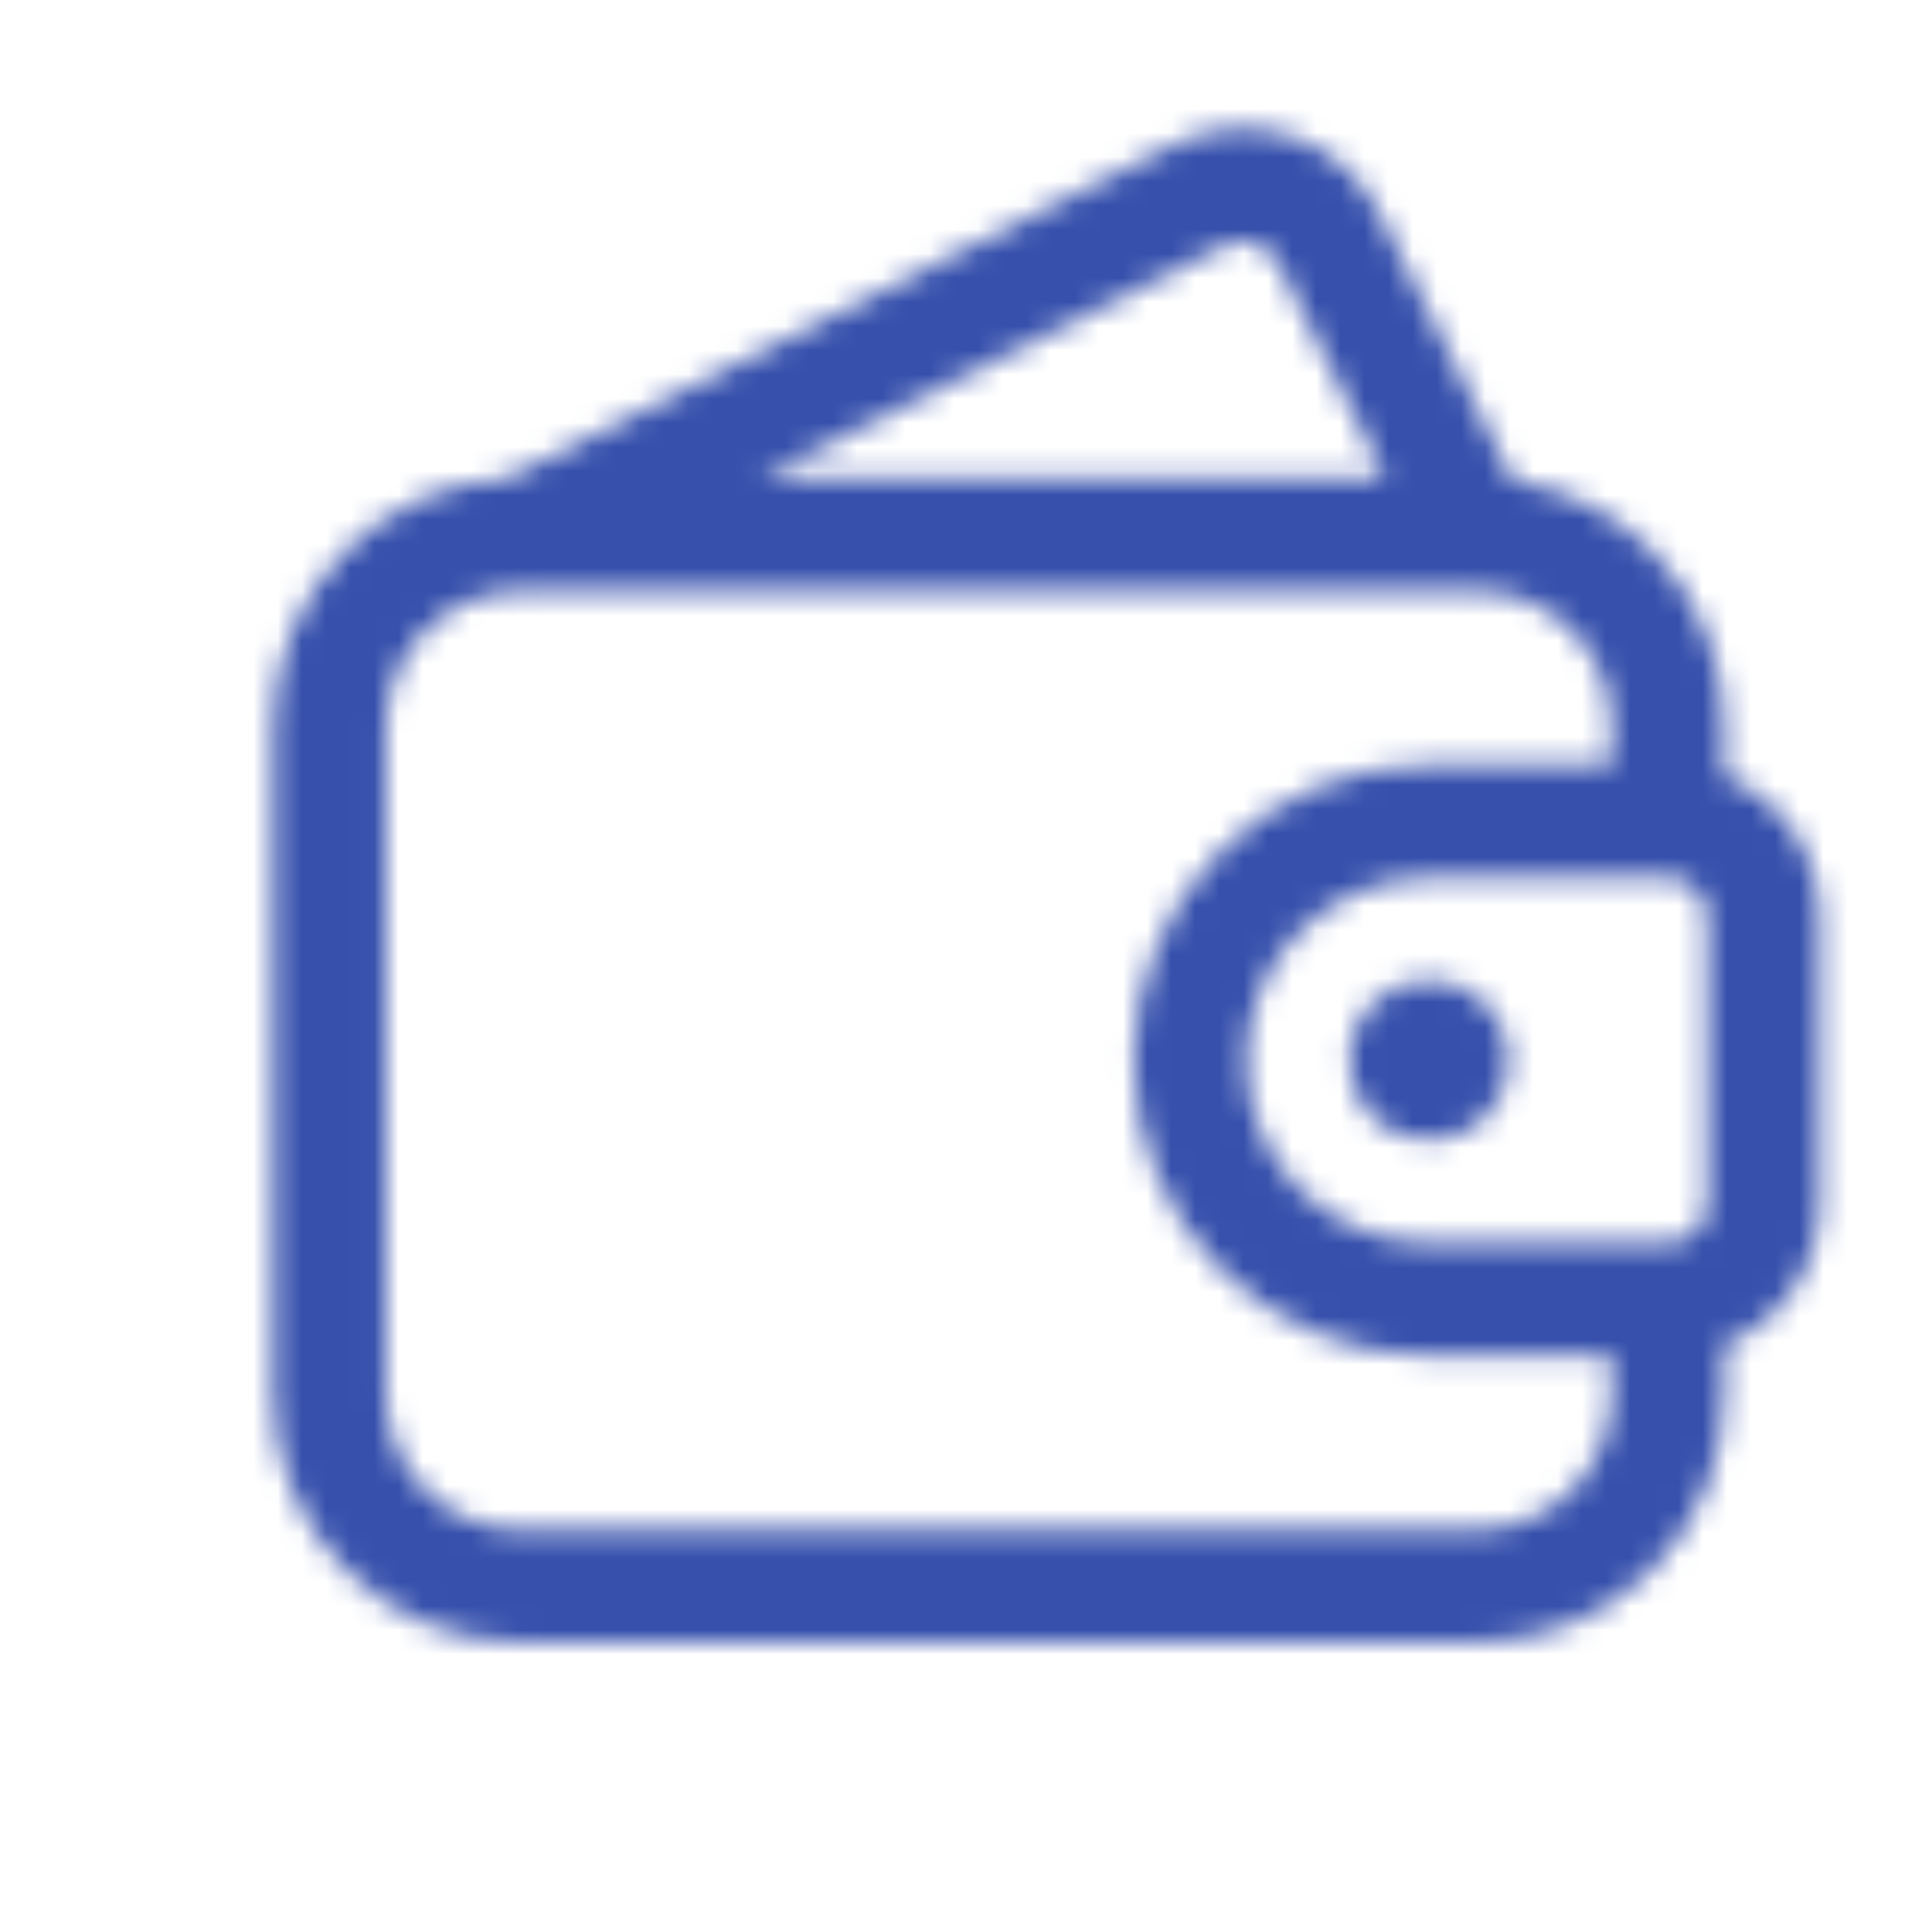 <svg width="80" height="80" viewBox="0 0 80 80" fill="none" xmlns="http://www.w3.org/2000/svg">
<mask id="mask0_23120_16604" style="mask-type:alpha" maskUnits="userSpaceOnUse" x="11" y="5" width="65" height="64">
<path d="M59.169 40.581C57.334 40.581 55.846 42.069 55.846 43.904C55.846 45.739 57.334 47.227 59.169 47.227C61.005 47.227 62.492 45.739 62.492 43.904C62.492 42.069 61.005 40.581 59.169 40.581Z" fill="black"/>
<path d="M53.451 5.642C52.667 5.38 51.839 5.276 51.015 5.335C50.191 5.394 49.385 5.614 48.646 5.984L20.981 19.817C18.475 19.96 16.101 21.018 14.317 22.802C12.395 24.725 11.315 27.332 11.315 30.05V57.758C11.315 60.477 12.395 63.084 14.317 65.006C16.24 66.928 18.847 68.008 21.565 68.008H61.148C63.867 68.008 66.474 66.928 68.396 65.006C70.319 63.084 71.398 60.477 71.398 57.758V55.685C72.183 55.371 72.905 54.9 73.514 54.291C74.694 53.111 75.357 51.51 75.357 49.842V37.967C75.357 36.298 74.694 34.698 73.514 33.518C72.905 32.909 72.183 32.437 71.398 32.124V30.05C71.398 27.332 70.319 24.724 68.396 22.802C66.831 21.236 64.81 20.23 62.646 19.91L57.09 8.798C56.72 8.059 56.209 7.4 55.585 6.858C54.961 6.317 54.236 5.903 53.451 5.642ZM31.449 19.8L50.735 10.157C50.925 10.062 51.133 10.005 51.346 9.99C51.559 9.975 51.773 10.002 51.976 10.069C52.178 10.137 52.366 10.244 52.527 10.383C52.688 10.523 52.82 10.694 52.916 10.885L57.373 19.8H31.449ZM65.097 26.102C66.144 27.149 66.732 28.569 66.732 30.05V31.675H59.169C55.926 31.675 52.816 32.964 50.522 35.257C48.229 37.55 46.94 40.661 46.94 43.904C46.94 47.148 48.229 50.258 50.522 52.552C52.815 54.845 55.926 56.133 59.169 56.133H66.732V57.758C66.732 59.239 66.144 60.659 65.097 61.706C64.049 62.754 62.629 63.342 61.148 63.342H21.565C20.084 63.342 18.664 62.754 17.617 61.706C16.57 60.659 15.982 59.239 15.982 57.758V30.05C15.982 28.569 16.57 27.149 17.617 26.102C18.657 25.062 20.065 24.475 21.534 24.467L61.182 24.467C62.651 24.476 64.057 25.063 65.097 26.102ZM69.065 36.342C69.496 36.342 69.91 36.513 70.214 36.818C70.519 37.122 70.69 37.536 70.69 37.967V49.842C70.69 50.273 70.519 50.686 70.214 50.991C69.91 51.296 69.496 51.467 69.065 51.467H59.169C57.164 51.467 55.24 50.67 53.822 49.252C52.404 47.834 51.607 45.91 51.607 43.904C51.607 41.899 52.404 39.975 53.822 38.557C55.24 37.139 57.164 36.342 59.169 36.342H69.065Z" fill="black"/>
</mask>
<g mask="url(#mask0_23120_16604)">
<path d="M0 0H80V80H0V0Z" fill="#3650AC"/>
</g>
</svg>
